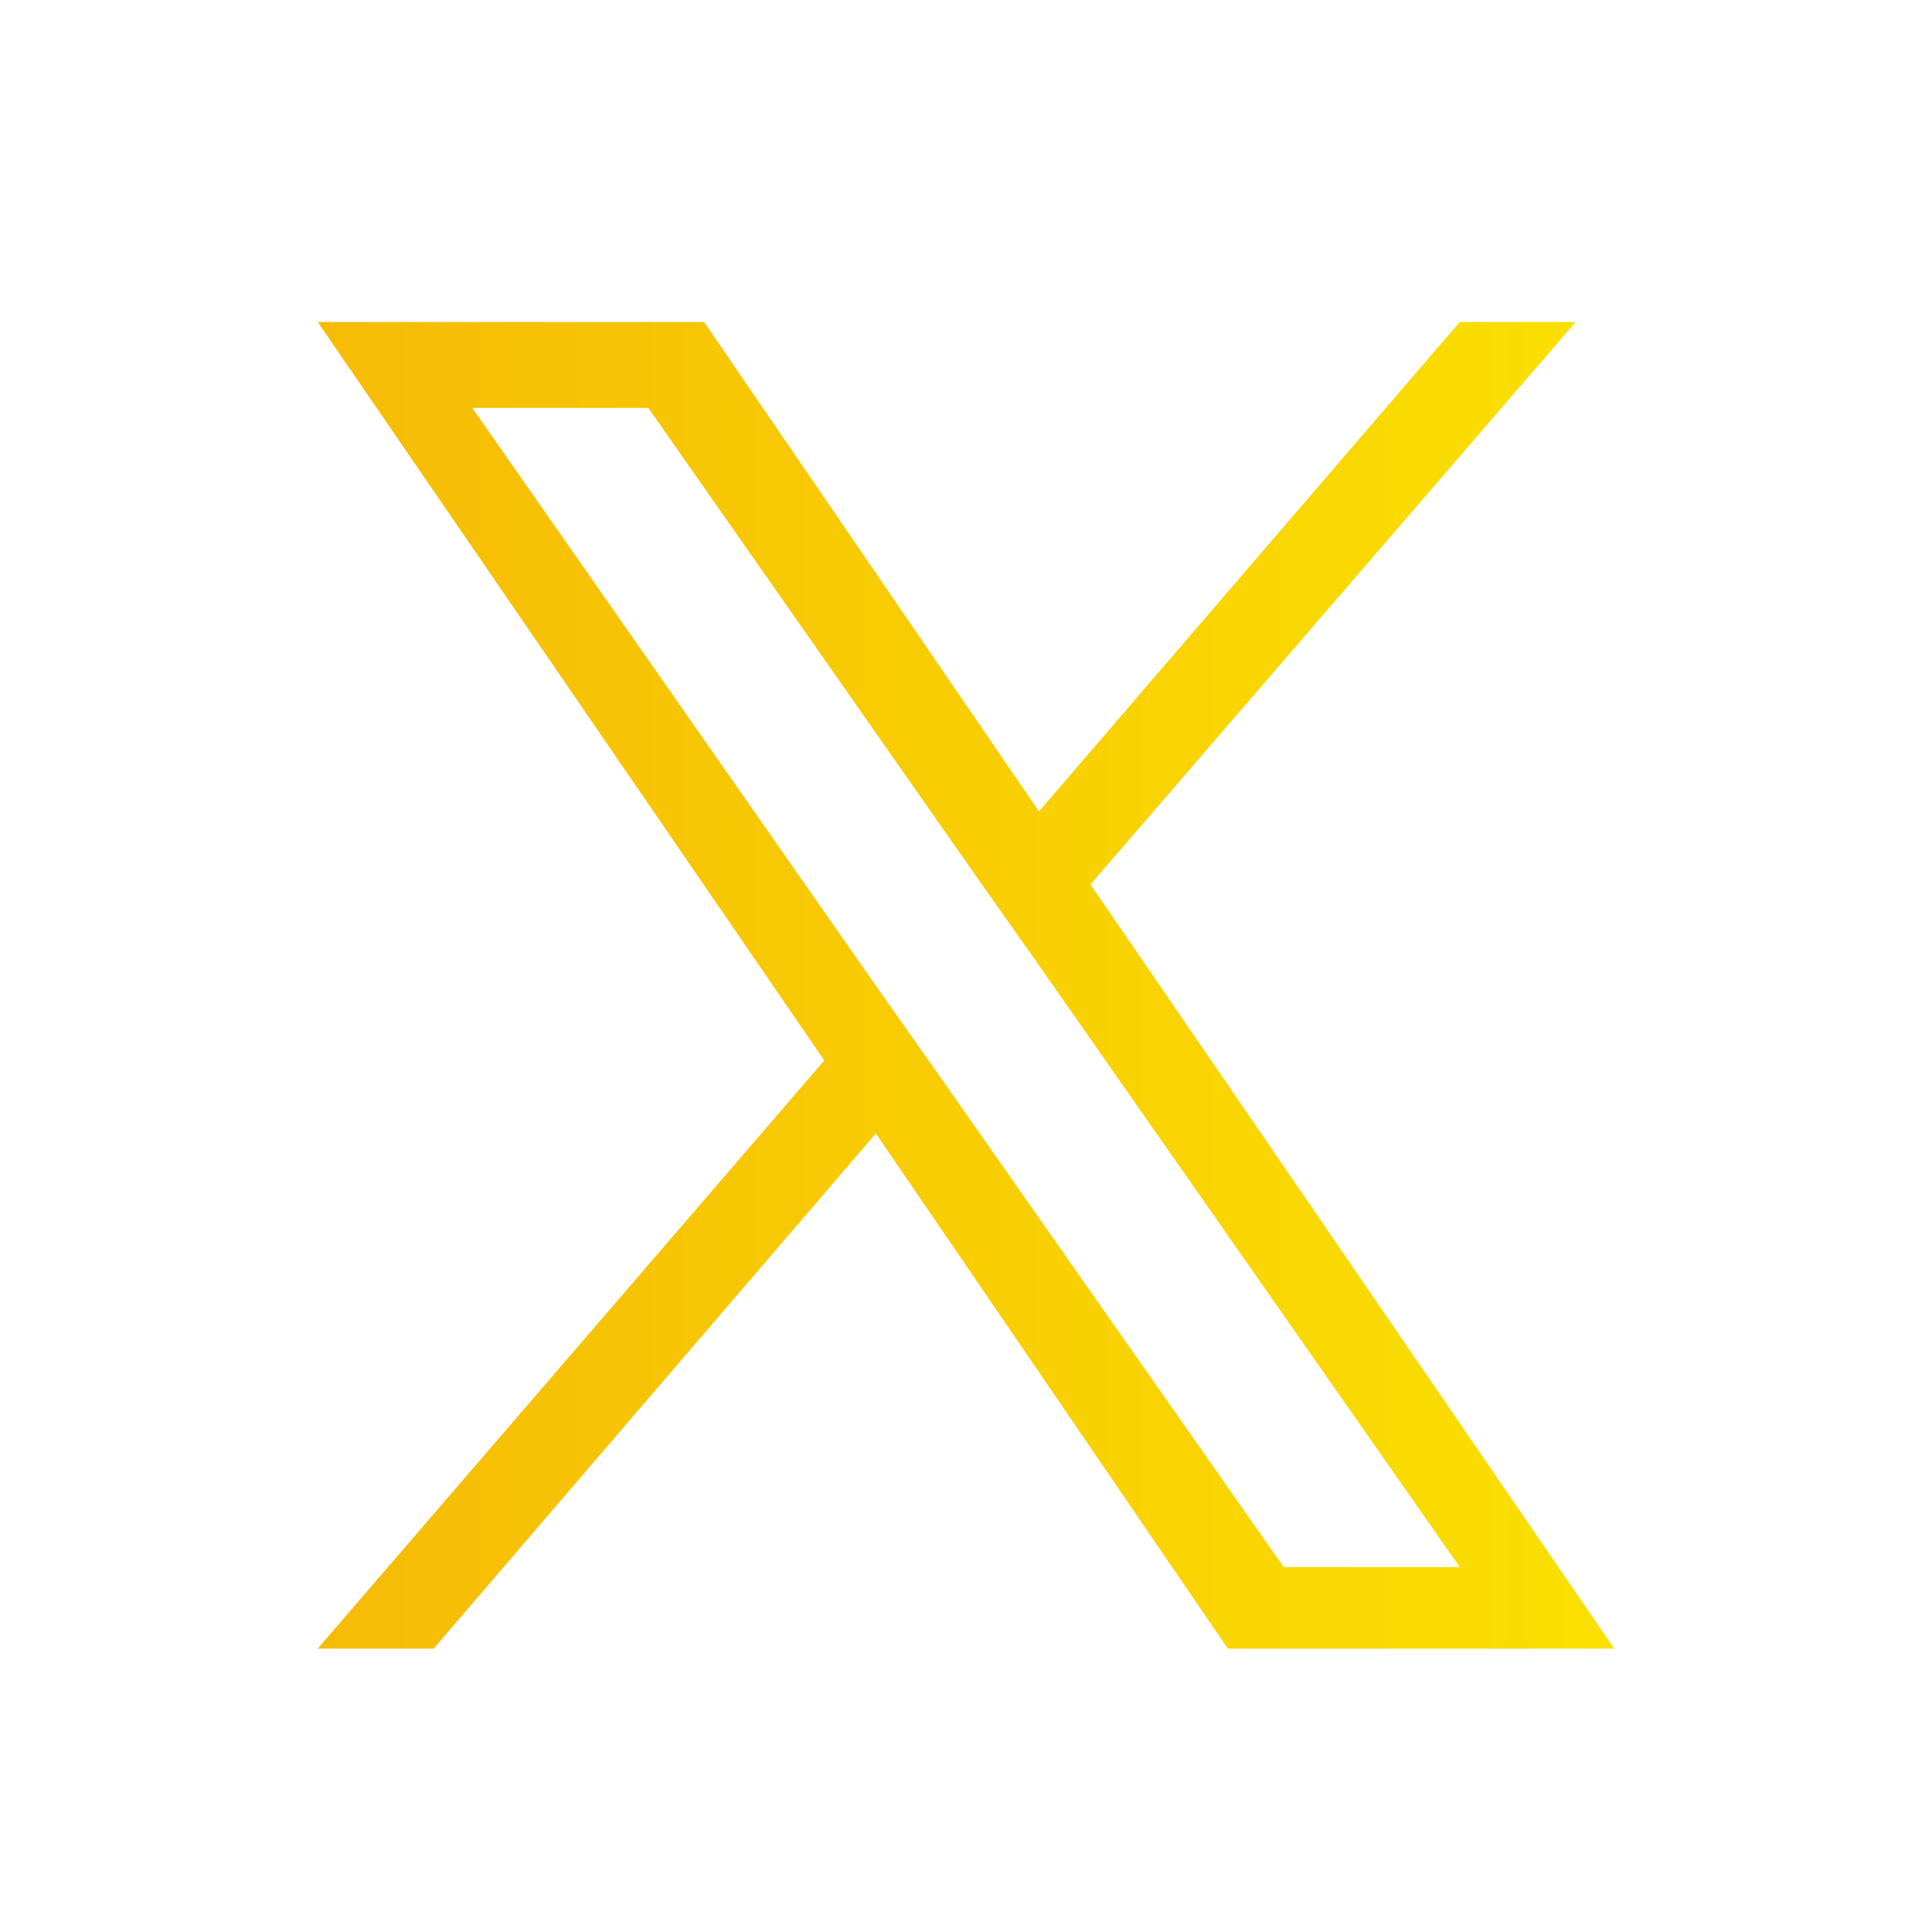 <?xml version="1.0" encoding="UTF-8"?>
<svg id="_レイヤー_1" xmlns="http://www.w3.org/2000/svg" version="1.1" xmlns:xlink="http://www.w3.org/1999/xlink" viewBox="0 0 45 45">
  <!-- Generator: Adobe Illustrator 29.0.0, SVG Export Plug-In . SVG Version: 2.1.0 Build 186)  -->
  <defs>
    <style>
      .st0 {
        fill: url(#_新規グラデーションスウォッチ_1);
      }
    </style>
    <linearGradient id="_新規グラデーションスウォッチ_1" data-name="新規グラデーションスウォッチ 1" x1="7.4" y1="22.9" x2="37.6" y2="22.9" gradientUnits="userSpaceOnUse">
      <stop offset="0" stop-color="#f6bb06"/>
      <stop offset="1" stop-color="#fae000"/>
    </linearGradient>
  </defs>
  <path class="st0" d="M25.4,20.6l11.3-13.1h-2.7l-9.8,11.4-7.8-11.4H7.4l11.8,17.2-11.8,13.7h2.7l10.3-12,8.2,12h9l-12.2-17.8h0ZM21.7,24.8l-1.2-1.7-9.5-13.6h4.1l7.7,11,1.2,1.7,10,14.3h-4.1l-8.2-11.7h0Z"/>
</svg>
